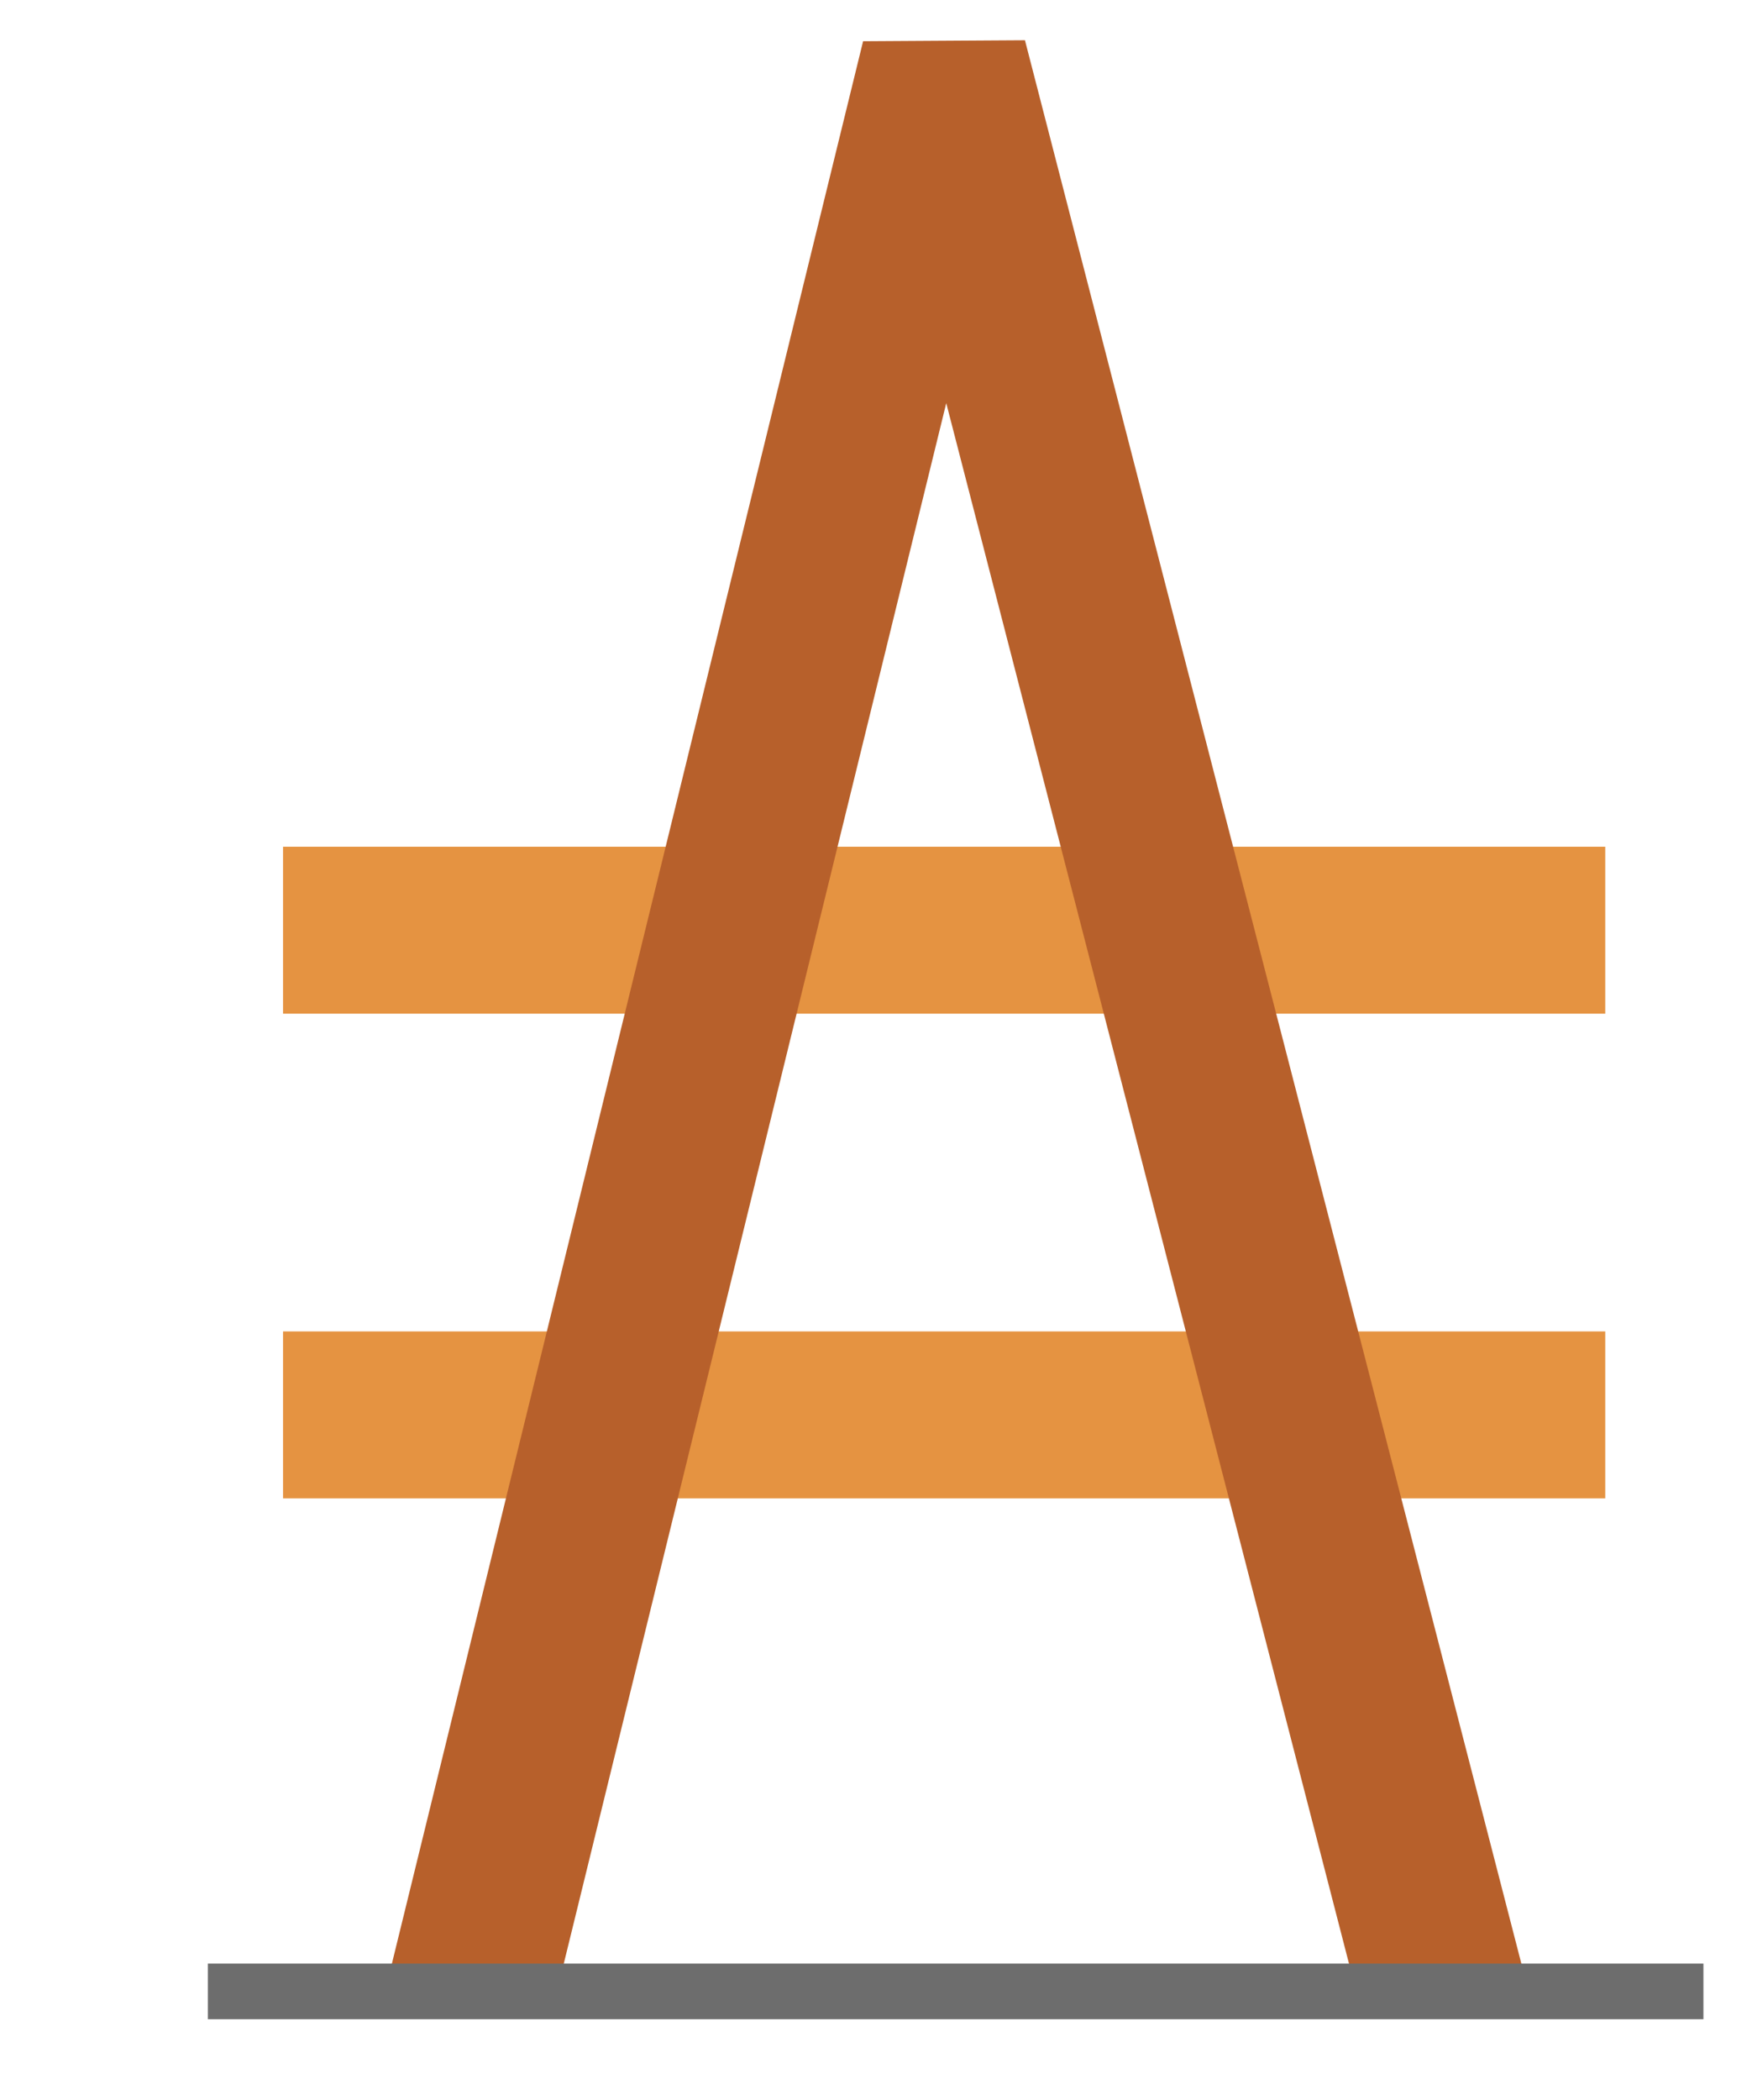 <svg xmlns="http://www.w3.org/2000/svg" viewBox="0 0 62.976 75.458"><g id="f66ca91c-b870-49af-9b6b-fd76cefb42f8" data-name="Calque 2"><rect x="10.174" y="30.43" width="47.527" height="6" style="fill:#e59341"/><rect x="10.174" y="47.849" width="47.527" height="6" style="fill:#e59341"/><polygon points="48.941 72.318 34.013 14.489 19.845 72.282 14.017 70.854 31.024 1.482 36.842 1.446 54.75 70.818 48.941 72.318" style="fill:#b7602b"/><rect x="7.471" y="70.568" width="53.759" height="2" style="fill:#6d6d6d"/></g></svg>